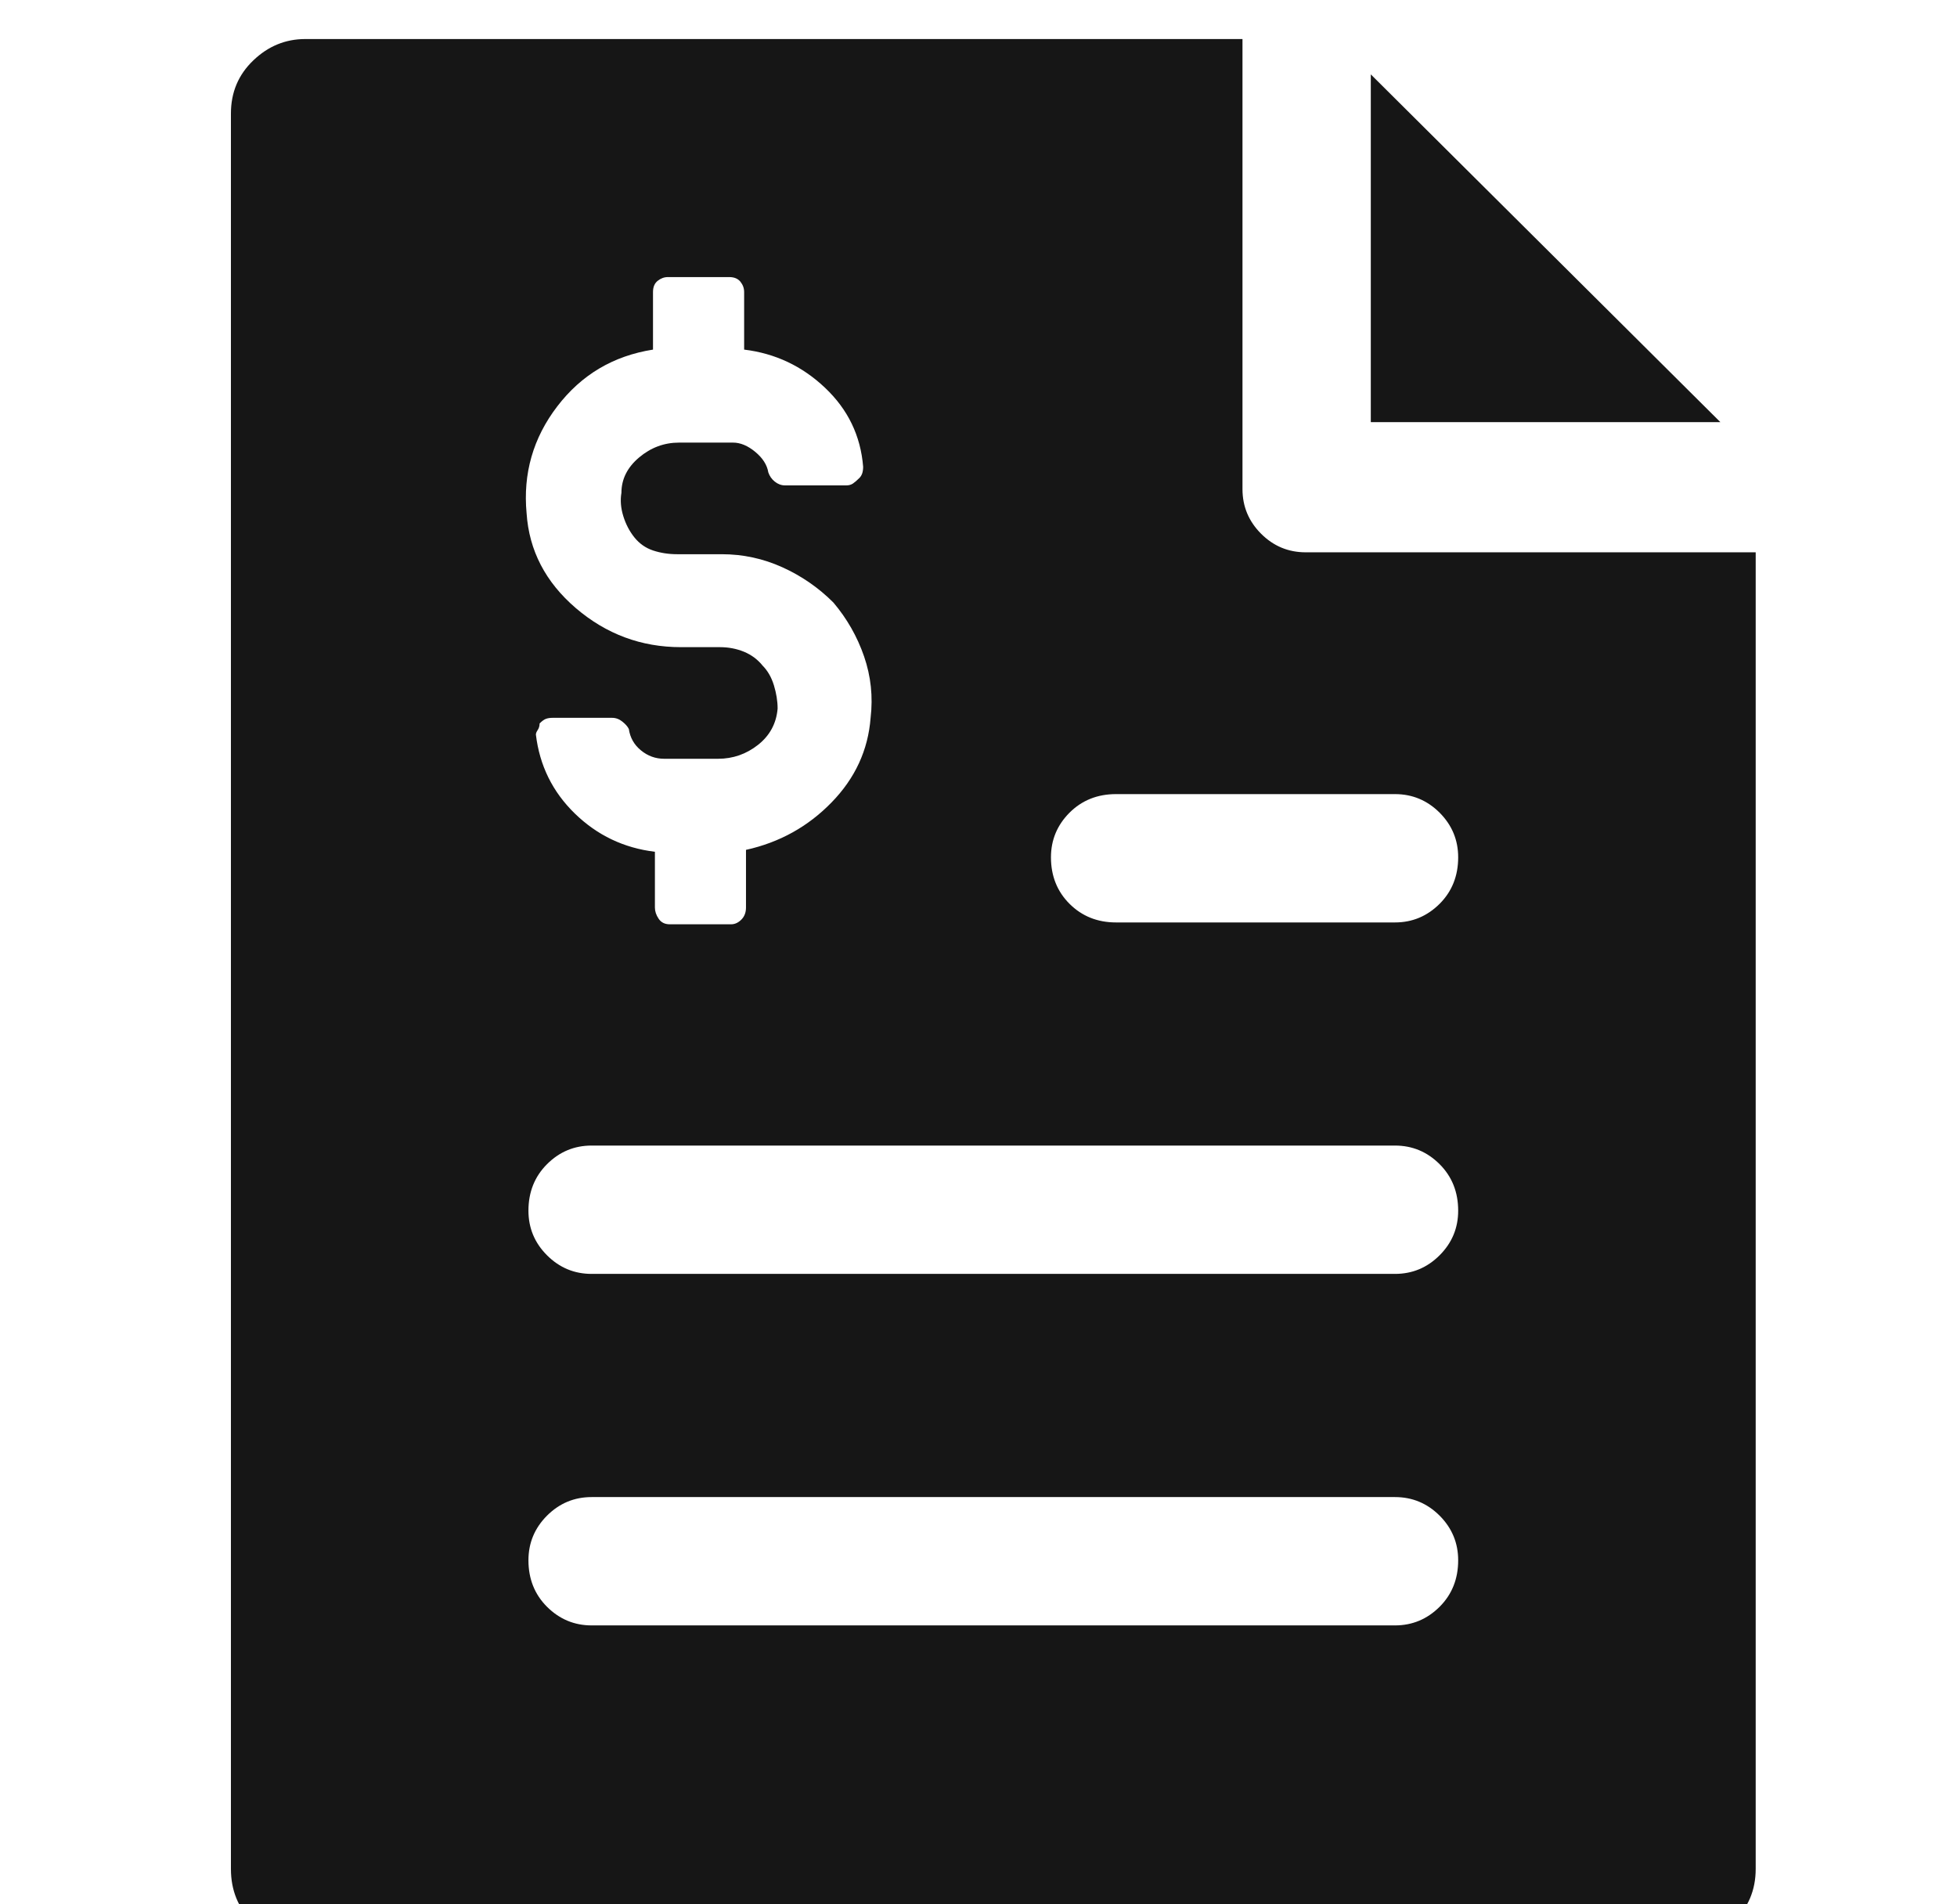 <svg width="37" height="36" viewBox="0 0 37 36" fill="none" xmlns="http://www.w3.org/2000/svg">
<g clip-path="url(#clip0_4_231)">
<path d="M25.917 1.406V7.98H32.526L25.917 1.406ZM24.686 10.441C24.358 10.441 24.077 10.324 23.843 10.09C23.608 9.855 23.491 9.574 23.491 9.246V0.738H5.772C5.397 0.738 5.069 0.873 4.788 1.143C4.507 1.412 4.366 1.746 4.366 2.145V35.332C4.366 35.73 4.501 36.065 4.77 36.334C5.04 36.603 5.374 36.738 5.772 36.738H31.788C32.163 36.738 32.491 36.603 32.772 36.334C33.053 36.065 33.194 35.73 33.194 35.332V10.441H24.686ZM12.346 6.609V5.52C12.346 5.426 12.376 5.355 12.434 5.309C12.493 5.262 12.557 5.238 12.628 5.238H13.788C13.882 5.238 13.952 5.268 13.999 5.326C14.046 5.385 14.069 5.449 14.069 5.52V6.609C14.655 6.68 15.165 6.92 15.598 7.33C16.032 7.74 16.272 8.238 16.319 8.824C16.319 8.871 16.313 8.912 16.302 8.947C16.29 8.982 16.272 9.012 16.249 9.035C16.202 9.082 16.161 9.117 16.126 9.141C16.091 9.164 16.05 9.176 16.003 9.176H14.842C14.772 9.176 14.708 9.152 14.649 9.105C14.591 9.059 14.55 9 14.526 8.93C14.503 8.789 14.421 8.66 14.28 8.543C14.139 8.426 13.999 8.367 13.858 8.367H12.839C12.557 8.367 12.305 8.461 12.083 8.648C11.86 8.836 11.749 9.059 11.749 9.316C11.725 9.457 11.737 9.604 11.784 9.756C11.831 9.908 11.901 10.043 11.995 10.16C12.089 10.277 12.206 10.359 12.346 10.406C12.487 10.453 12.639 10.477 12.803 10.477H13.647C14.046 10.477 14.427 10.559 14.79 10.723C15.153 10.887 15.475 11.109 15.757 11.391C16.014 11.695 16.208 12.035 16.337 12.41C16.466 12.785 16.507 13.172 16.46 13.57C16.413 14.18 16.167 14.713 15.721 15.17C15.276 15.627 14.737 15.926 14.104 16.066V17.156C14.104 17.25 14.075 17.326 14.016 17.385C13.958 17.443 13.893 17.473 13.823 17.473H12.663C12.569 17.473 12.499 17.438 12.452 17.367C12.405 17.297 12.382 17.227 12.382 17.156V16.102C11.796 16.031 11.292 15.791 10.87 15.381C10.448 14.971 10.202 14.473 10.132 13.887C10.132 13.863 10.143 13.834 10.167 13.799C10.19 13.764 10.202 13.723 10.202 13.676C10.249 13.629 10.29 13.6 10.325 13.588C10.36 13.576 10.401 13.57 10.448 13.57H11.573C11.643 13.57 11.708 13.594 11.766 13.641C11.825 13.688 11.866 13.734 11.889 13.781C11.913 13.945 11.989 14.08 12.118 14.185C12.247 14.291 12.393 14.344 12.557 14.344H13.577C13.858 14.344 14.11 14.256 14.333 14.08C14.555 13.904 14.678 13.676 14.702 13.395C14.702 13.254 14.678 13.107 14.632 12.955C14.585 12.803 14.514 12.68 14.421 12.586C14.327 12.469 14.21 12.381 14.069 12.322C13.928 12.264 13.776 12.234 13.612 12.234H12.874C12.124 12.234 11.462 11.988 10.887 11.496C10.313 11.004 10.003 10.406 9.956 9.703C9.886 8.953 10.079 8.279 10.536 7.682C10.993 7.084 11.596 6.727 12.346 6.609ZM26.374 30.727H11.186C10.858 30.727 10.577 30.609 10.342 30.375C10.108 30.141 9.991 29.848 9.991 29.496C9.991 29.168 10.108 28.887 10.342 28.652C10.577 28.418 10.858 28.301 11.186 28.301H26.374C26.702 28.301 26.983 28.418 27.218 28.652C27.452 28.887 27.569 29.168 27.569 29.496C27.569 29.848 27.452 30.141 27.218 30.375C26.983 30.609 26.702 30.727 26.374 30.727ZM26.374 24.082H11.186C10.858 24.082 10.577 23.965 10.342 23.73C10.108 23.496 9.991 23.215 9.991 22.887C9.991 22.535 10.108 22.242 10.342 22.008C10.577 21.773 10.858 21.656 11.186 21.656H26.374C26.702 21.656 26.983 21.773 27.218 22.008C27.452 22.242 27.569 22.535 27.569 22.887C27.569 23.215 27.452 23.496 27.218 23.73C26.983 23.965 26.702 24.082 26.374 24.082ZM26.374 17.438H21.1C20.749 17.438 20.456 17.32 20.221 17.086C19.987 16.852 19.87 16.559 19.87 16.207C19.87 15.879 19.987 15.598 20.221 15.363C20.456 15.129 20.749 15.012 21.1 15.012H26.374C26.702 15.012 26.983 15.129 27.218 15.363C27.452 15.598 27.569 15.879 27.569 16.207C27.569 16.559 27.452 16.852 27.218 17.086C26.983 17.32 26.702 17.438 26.374 17.438Z" fill="#161616"/>
</g>
<defs>
<clipPath id="clip0_4_231">
<rect width="36" height="36" fill="white" transform="matrix(1 0 0 -1 0.78 36)"/>
</clipPath>
</defs>
</svg>
